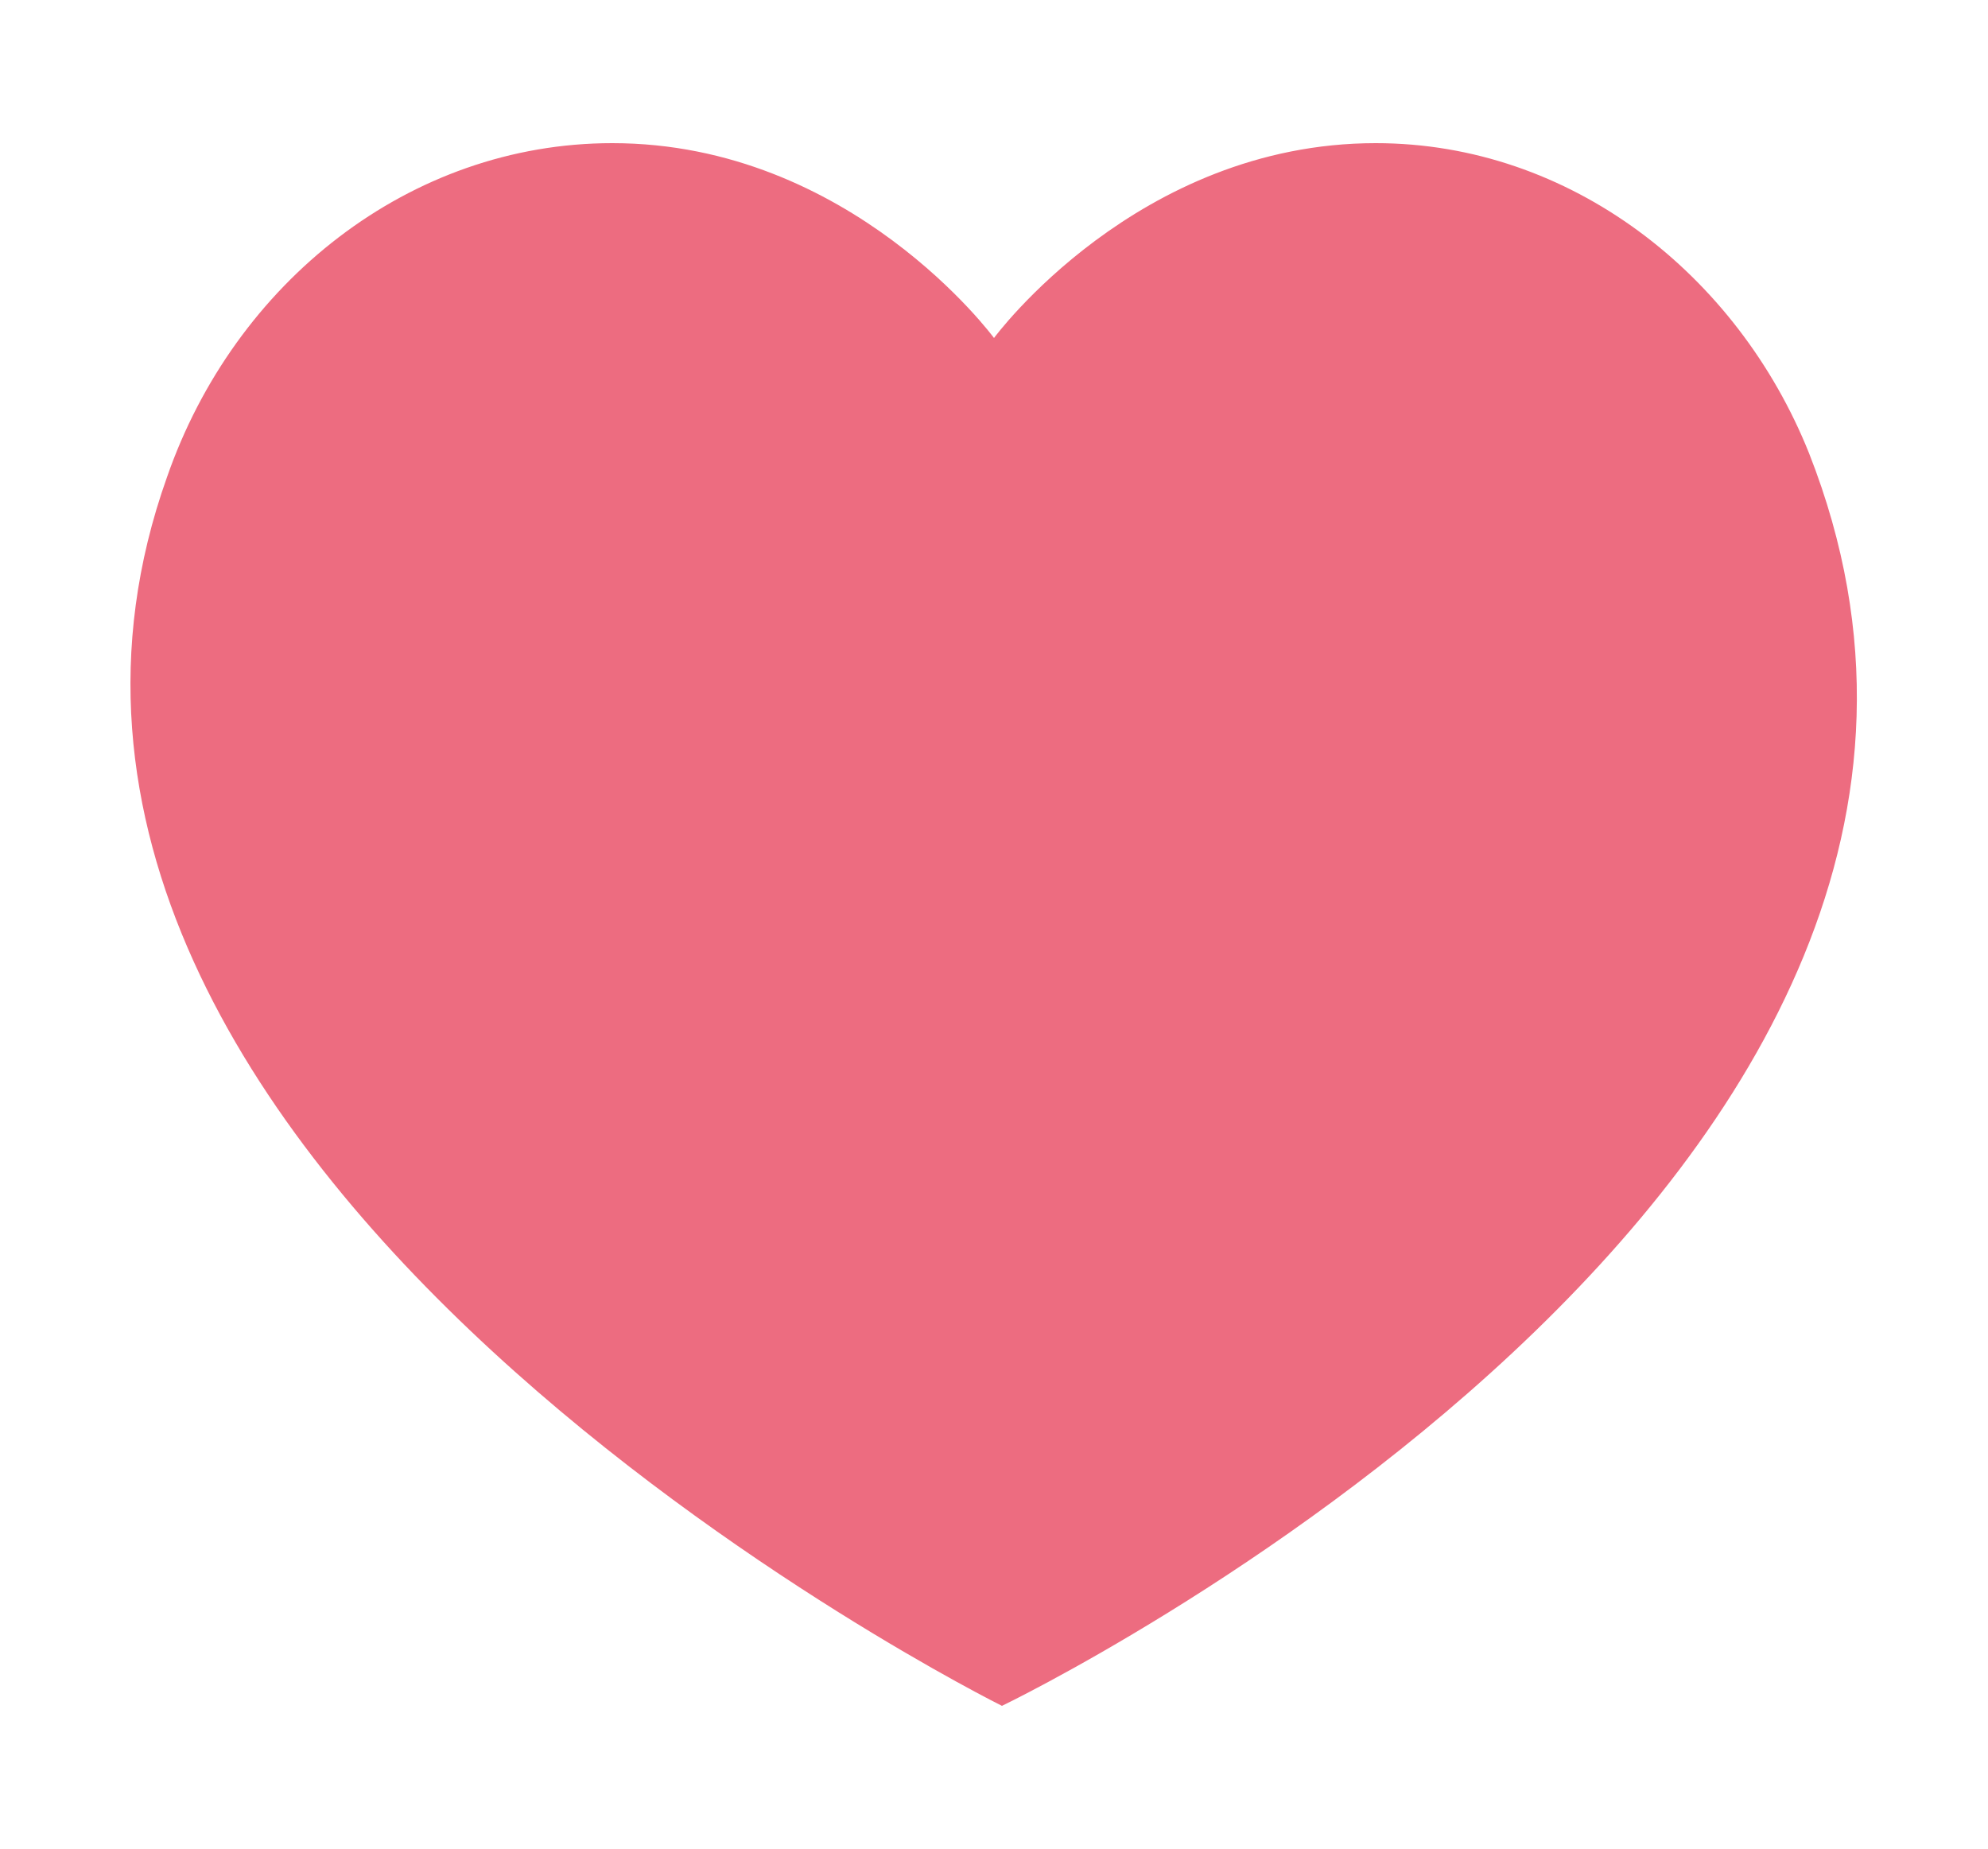 <?xml version="1.0" encoding="utf-8"?>
<!-- Generator: Adobe Illustrator 24.0.3, SVG Export Plug-In . SVG Version: 6.00 Build 0)  -->
<svg version="1.1" id="Calque_1" xmlns="http://www.w3.org/2000/svg" xmlns:xlink="http://www.w3.org/1999/xlink" x="0px" y="0px"
	 viewBox="0 0 50 46.5" style="enable-background:new 0 0 50 46.5;" xml:space="preserve">
<style type="text/css">
	.st0{fill:#ed6c80;}
</style>
<path class="st0" d="M25.2,42.9c0,0-27.2-13.5-21-30.9c1.7-4.9,6.1-8.4,11.2-8.4c6,0,9.6,4.9,9.6,4.9s3.6-4.9,9.6-4.9
	c4.9,0,9.1,3.3,10.9,7.8C52.7,29.7,25.2,42.9,25.2,42.9"/>
</svg>

